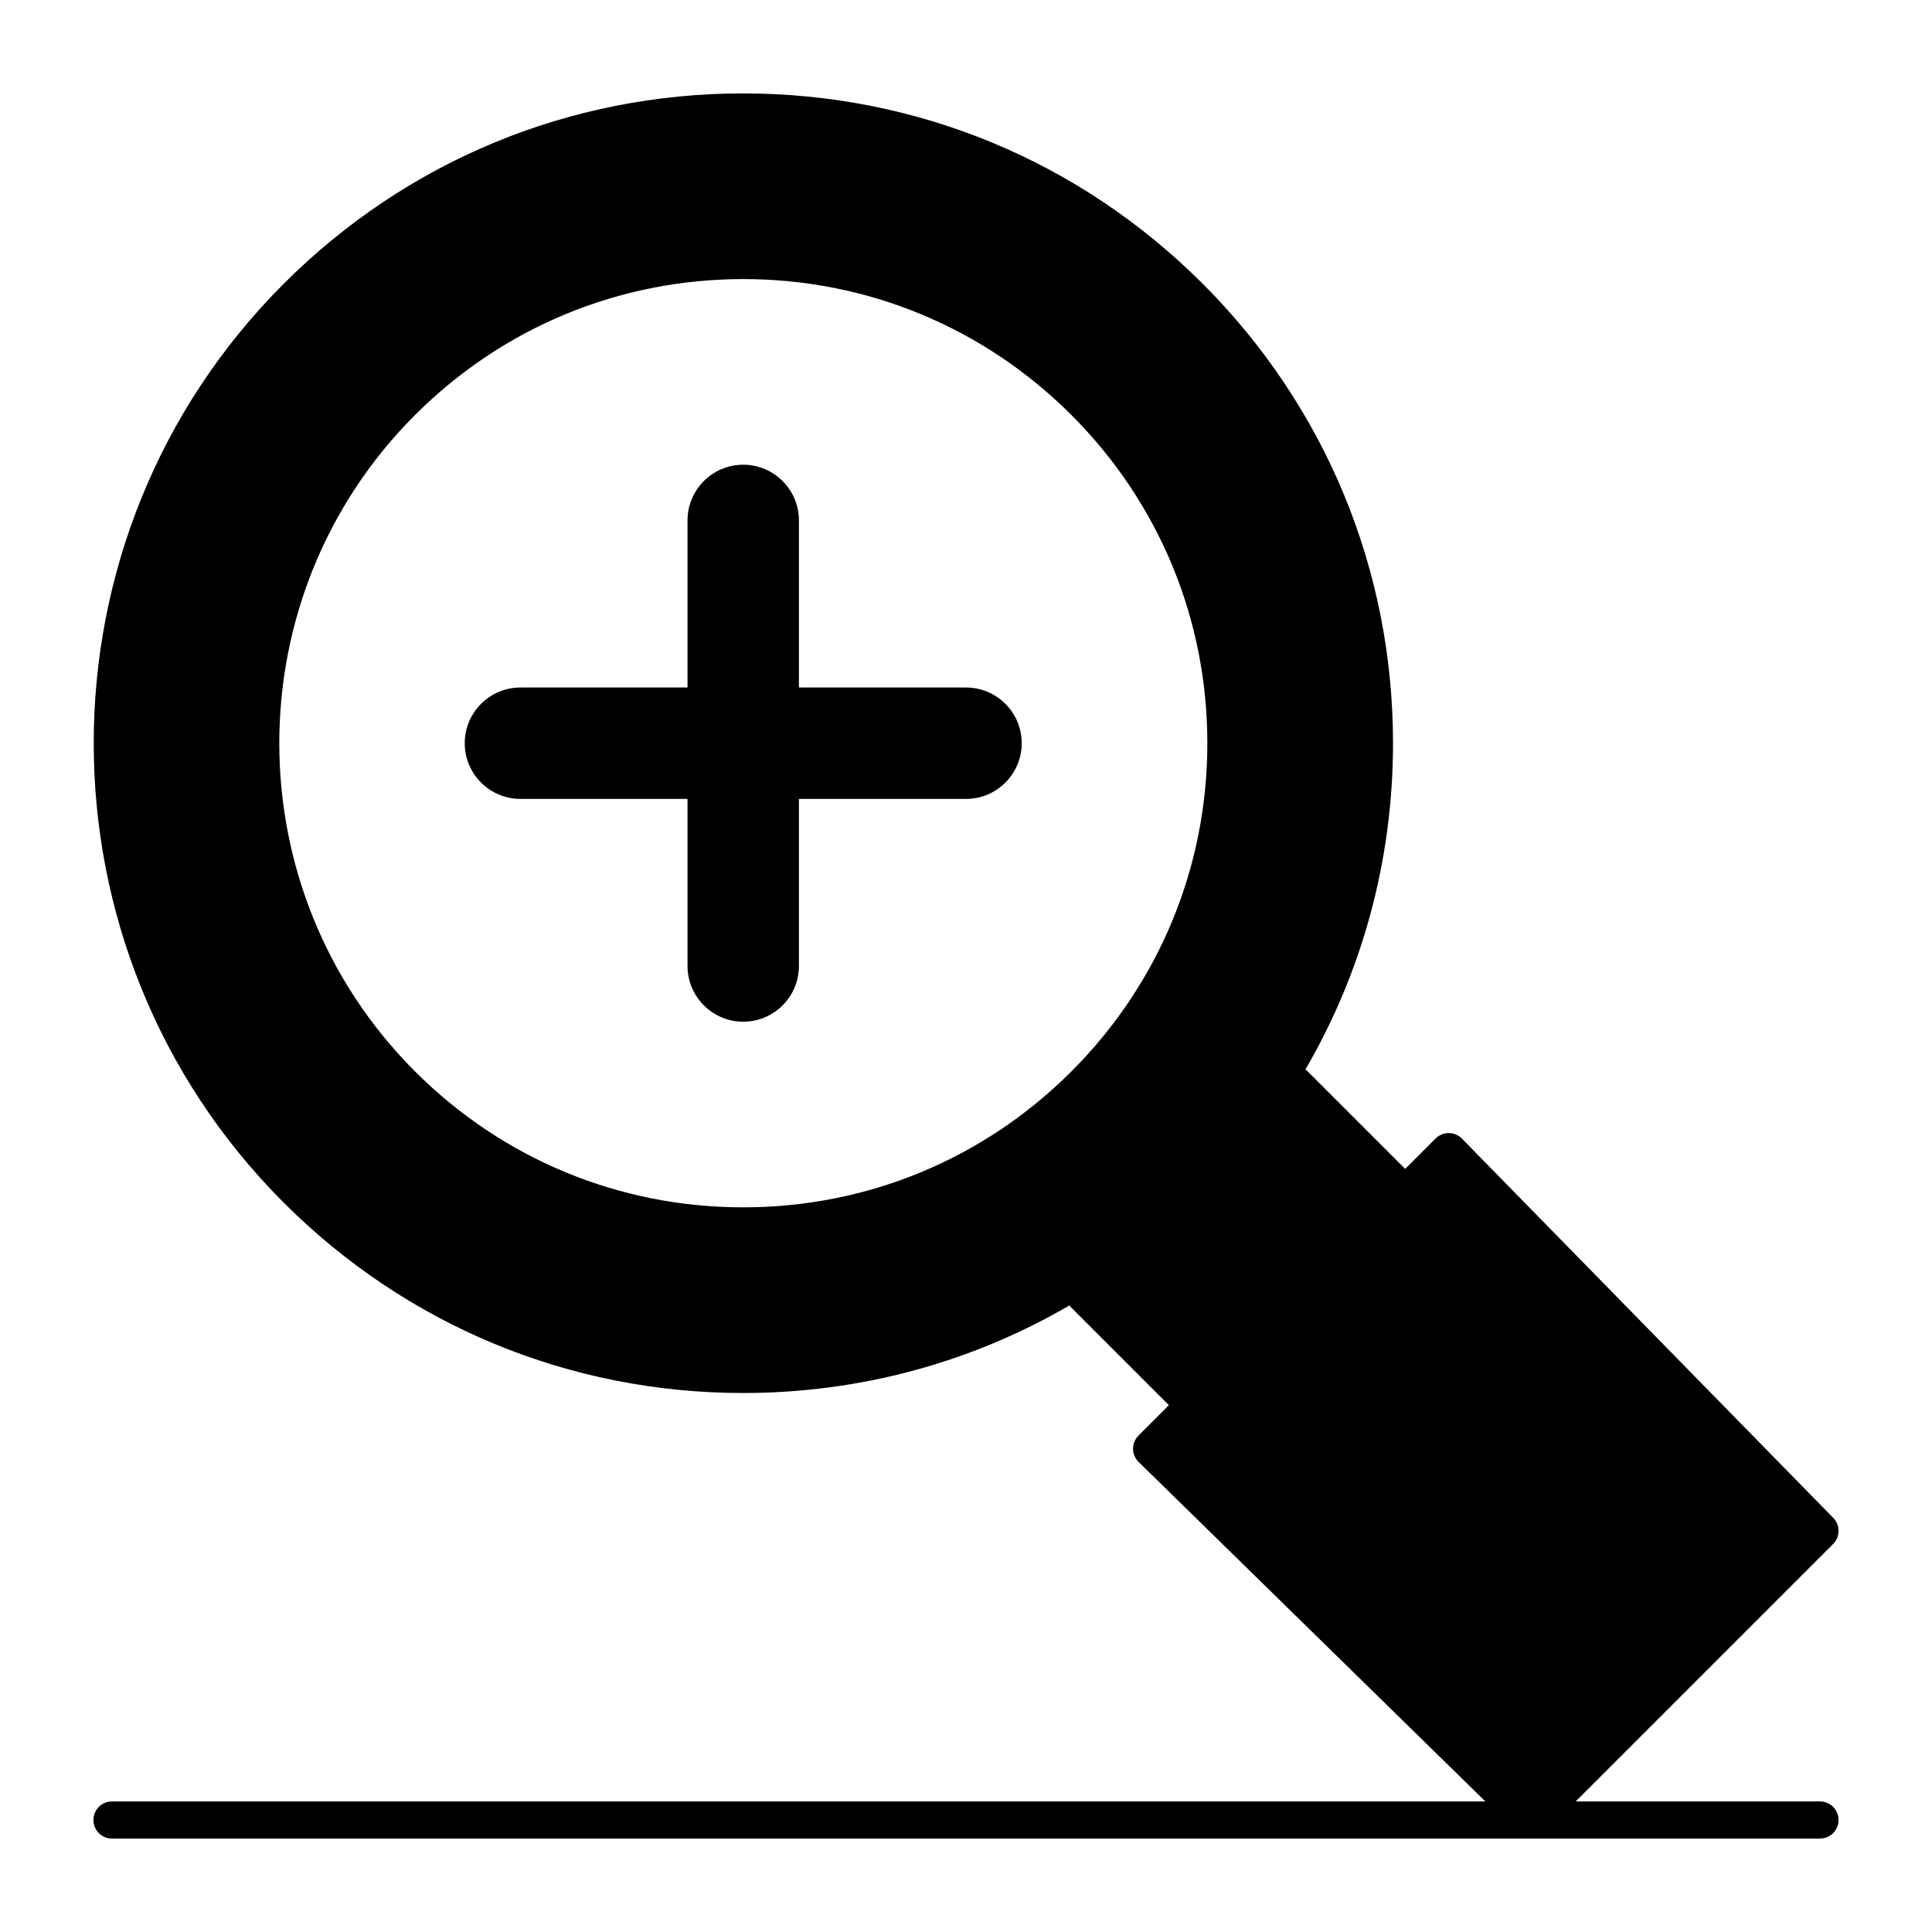 <?xml version="1.0" encoding="UTF-8"?>
<!-- Uploaded to: SVG Repo, www.svgrepo.com, Generator: SVG Repo Mixer Tools -->
<svg fill="#000000" width="800px" height="800px" version="1.1" viewBox="144 144 512 512" xmlns="http://www.w3.org/2000/svg">
 <g>
  <path d="m626.32 621.4h-64.746l68.223-68.223c1.906-1.906 1.922-4.992 0.035-6.922l-98.398-100.5c-0.918-0.938-2.176-1.473-3.488-1.477h-0.027c-1.305 0-2.555 0.52-3.477 1.441l-8.051 8.051-25.836-25.836c-0.191-0.191-0.402-0.348-0.613-0.5 15.137-25.98 23.219-55.605 23.219-86.477 0-45.996-17.91-89.238-50.438-121.77-32.523-32.523-75.77-50.434-121.77-50.434-45.996 0-89.238 17.91-121.76 50.438-67.141 67.141-67.141 176.39 0 243.53 32.523 32.523 75.766 50.438 121.76 50.438 30.871 0 60.492-8.078 86.473-23.219 0.152 0.211 0.309 0.422 0.5 0.613l25.836 25.836-8.051 8.051c-0.93 0.93-1.449 2.191-1.441 3.504 0.008 1.312 0.539 2.57 1.477 3.488l91.891 89.965h-363.96c-2.719 0-4.922 2.203-4.922 4.922s2.203 4.922 4.922 4.922h452.64c2.719 0 4.922-2.203 4.922-4.922-0.004-2.719-2.207-4.922-4.922-4.922zm-285.36-403.44c32.855 0 63.742 12.793 86.973 36.023 23.23 23.23 36.027 54.121 36.027 86.977s-12.793 63.742-36.027 86.973c-23.23 23.234-54.117 36.027-86.973 36.027s-63.742-12.793-86.977-36.027c-47.957-47.957-47.957-125.99 0-173.95 23.234-23.227 54.121-36.023 86.977-36.023z"/>
  <path d="m281.92 355.72h44.281v44.281c0 8.141 6.621 14.762 14.762 14.762 8.141 0 14.762-6.621 14.762-14.762v-44.281h44.281c8.141 0 14.762-6.621 14.762-14.762s-6.621-14.762-14.762-14.762h-44.281v-44.281c0-8.141-6.621-14.762-14.762-14.762-8.141 0-14.762 6.621-14.762 14.762v44.281h-44.281c-8.141 0-14.762 6.621-14.762 14.762s6.625 14.762 14.762 14.762z"/>
 </g>
</svg>